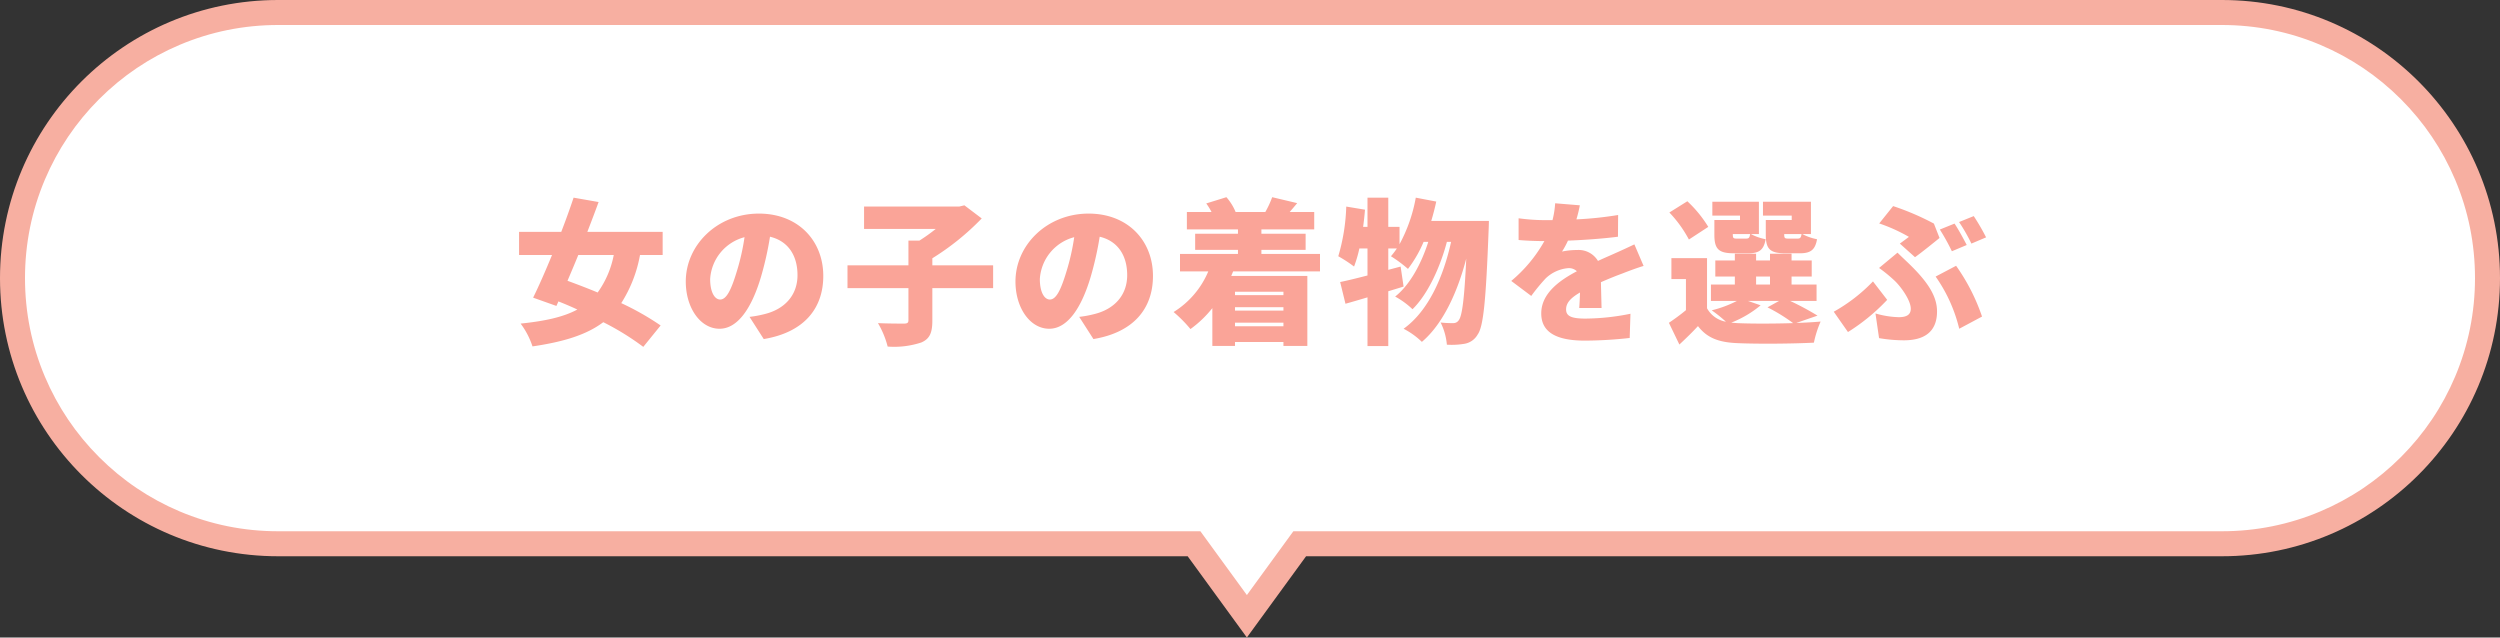 <svg xmlns="http://www.w3.org/2000/svg" width="400" height="102.001" viewBox="0 0 400 102.001">
  <rect x="0" y="0" width="400" height="102.001" fill="#333333" stroke="none"/>
  <g id="グループ_15648" data-name="グループ 15648" transform="translate(-243 -1216)">
    <g id="グループ_15646" data-name="グループ 15646">
      <g id="合体_3" data-name="合体 3" transform="translate(-6107 1313)" fill="#fff">
        <path d="M 6549.5 1.604 L 6541.645 -9.177 L 6541.046 -9.999 L 6540.029 -9.999 L 6394.5 -9.999 C 6388.762 -9.999 6383.196 -11.123 6377.958 -13.338 C 6372.897 -15.479 6368.352 -18.543 6364.448 -22.447 C 6360.544 -26.351 6357.479 -30.896 6355.338 -35.957 C 6353.123 -41.196 6352 -46.761 6352 -52.5 C 6352 -58.238 6353.123 -63.804 6355.338 -69.042 C 6357.479 -74.103 6360.544 -78.648 6364.448 -82.552 C 6368.352 -86.456 6372.897 -89.52 6377.958 -91.661 C 6383.196 -93.877 6388.762 -95 6394.5 -95 L 6705.5 -95 C 6711.238 -95 6716.804 -93.877 6722.042 -91.661 C 6727.103 -89.52 6731.648 -86.456 6735.552 -82.552 C 6739.456 -78.648 6742.521 -74.103 6744.661 -69.042 C 6746.876 -63.804 6748 -58.238 6748 -52.5 C 6748 -46.761 6746.876 -41.196 6744.661 -35.957 C 6742.521 -30.896 6739.456 -26.351 6735.552 -22.447 C 6731.648 -18.543 6727.103 -15.479 6722.042 -13.338 C 6716.804 -11.123 6711.238 -9.999 6705.5 -9.999 L 6558.972 -9.999 L 6557.954 -9.999 L 6557.355 -9.177 L 6549.5 1.604 Z" stroke="none"/>
        <path d="M 6549.5 -1.792 L 6556.937 -11.999 L 6705.5 -11.999 C 6710.969 -11.999 6716.272 -13.069 6721.263 -15.18 C 6726.085 -17.22 6730.417 -20.141 6734.138 -23.861 C 6737.858 -27.582 6740.779 -31.914 6742.819 -36.736 C 6744.93 -41.727 6746 -47.03 6746 -52.5 C 6746 -57.969 6744.93 -63.273 6742.819 -68.263 C 6740.779 -73.085 6737.858 -77.417 6734.138 -81.138 C 6730.417 -84.859 6726.085 -87.779 6721.263 -89.819 C 6716.272 -91.93 6710.969 -93 6705.5 -93 L 6394.5 -93 C 6389.031 -93 6383.727 -91.93 6378.736 -89.819 C 6373.914 -87.779 6369.583 -84.859 6365.862 -81.138 C 6362.141 -77.417 6359.22 -73.085 6357.181 -68.263 C 6355.07 -63.273 6354 -57.969 6354 -52.5 C 6354 -47.03 6355.07 -41.727 6357.181 -36.736 C 6359.22 -31.914 6362.141 -27.582 6365.862 -23.861 C 6369.583 -20.141 6373.914 -17.22 6378.736 -15.18 C 6383.727 -13.069 6389.031 -11.999 6394.5 -11.999 L 6542.063 -11.999 L 6549.5 -1.792 M 6549.5 5.001 L 6540.029 -7.999 L 6394.5 -7.999 C 6369.923 -7.999 6350 -27.923 6350 -52.5 C 6350 -77.077 6369.923 -97 6394.5 -97 L 6705.5 -97 C 6730.077 -97 6750 -77.077 6750 -52.5 C 6750 -27.923 6730.077 -7.999 6705.5 -7.999 L 6558.972 -7.999 L 6549.5 5.001 Z" stroke="none" fill="#f7afa1"/>
      </g>
      <path id="パス_224343" data-name="パス 224343" d="M-101.8-12.2a15.148,15.148,0,0,1-2.575,6c-1.675-.7-3.325-1.325-4.825-1.875.55-1.3,1.15-2.7,1.725-4.125Zm7.825,0v-3.7h-12.05c.625-1.625,1.25-3.25,1.8-4.775l-4-.7c-.575,1.725-1.25,3.6-1.975,5.475h-6.75v3.7h5.275c-1.05,2.55-2.1,4.95-3.025,6.825l3.725,1.325.325-.725c1,.4,2.025.825,3.025,1.3-2.275,1.225-5.225,1.85-9.075,2.25a12.706,12.706,0,0,1,1.9,3.65C-109.875,1.7-106.2.6-103.475-1.45a42.057,42.057,0,0,1,6.4,3.95L-94.3-.925A43.421,43.421,0,0,0-100.6-4.5a21.348,21.348,0,0,0,3-7.7ZM-82.15-9.45c-.875,2.875-1.625,4.375-2.625,4.375-.85,0-1.6-1.125-1.6-3.275a7.376,7.376,0,0,1,5.5-6.7A36.1,36.1,0,0,1-82.15-9.45Zm4.35,10.7c6.45-1.075,9.525-4.9,9.525-10.1,0-5.625-4-9.975-10.3-9.975-6.625,0-11.7,5-11.7,10.875,0,4.225,2.35,7.55,5.4,7.55,2.925,0,5.15-3.325,6.625-8.275a51.787,51.787,0,0,0,1.45-6.45c2.85.675,4.4,2.95,4.4,6.15,0,3.25-2.1,5.45-5.25,6.225a17.777,17.777,0,0,1-2.425.45Zm36.7-11.8h-9.725v-1.125a40.824,40.824,0,0,0,7.9-6.375l-2.775-2.1-.825.2H-61.75v3.575h11.475A27.78,27.78,0,0,1-52.9-14.5h-1.75v3.95H-64.4V-6.9h9.75v5.125c0,.425-.175.55-.725.55-.575,0-2.55,0-4.15-.075a14.335,14.335,0,0,1,1.55,3.75A13.841,13.841,0,0,0-52.6,1.8c1.35-.575,1.775-1.55,1.775-3.5V-6.9H-41.1Zm11.7,1.1c-.875,2.875-1.625,4.375-2.625,4.375-.85,0-1.6-1.125-1.6-3.275a7.376,7.376,0,0,1,5.5-6.7A36.1,36.1,0,0,1-29.4-9.45Zm4.35,10.7c6.45-1.075,9.525-4.9,9.525-10.1,0-5.625-4-9.975-10.3-9.975-6.625,0-11.7,5-11.7,10.875,0,4.225,2.35,7.55,5.4,7.55,2.925,0,5.15-3.325,6.625-8.275a51.789,51.789,0,0,0,1.45-6.45c2.85.675,4.4,2.95,4.4,6.15,0,3.25-2.1,5.45-5.25,6.225a17.777,17.777,0,0,1-2.425.45ZM5.35-6.325v.55H-2.4v-.55ZM-2.4-.8v-.575H5.35V-.8ZM5.35-3.3H-2.4v-.55H5.35ZM11.2-9.575v-2.8H1.825v-.65H8.9V-15.6H1.825v-.7h8.45v-2.775H6.35c.35-.425.775-.9,1.2-1.425l-4-.95a15.415,15.415,0,0,1-1.1,2.375H-2.3A8.433,8.433,0,0,0-3.775-21.45L-7-20.45a10.639,10.639,0,0,1,.85,1.375H-10.1V-16.3h8.175v.7h-6.85v2.575h6.85v.65H-11.2v2.8h4.525a14.022,14.022,0,0,1-5.55,6.5A21.344,21.344,0,0,1-9.525-.35a17.678,17.678,0,0,0,3.5-3.35V2.35H-2.4V1.725H5.35V2.35H9.175V-8.85H-3c.1-.25.2-.475.3-.725ZM29-17.65c.3-1,.575-2.05.8-3.1l-3.275-.625a24.741,24.741,0,0,1-2.6,7.45V-16.7h-1.8v-4.675H18.8V-16.7h-.7c.125-.925.225-1.85.3-2.75l-3-.5A31.1,31.1,0,0,1,14.125-12a20.957,20.957,0,0,1,2.525,1.65,20.341,20.341,0,0,0,.85-2.9h1.3v4.325c-1.65.425-3.15.8-4.375,1.05l.85,3.475c1.075-.3,2.275-.65,3.525-1.025v7.8h3.325V-6.4c.825-.25,1.65-.5,2.45-.75l-.475-3.2-1.975.525V-13.25H23.5A12.592,12.592,0,0,1,22.55-12a20.836,20.836,0,0,1,2.725,2.025,19.679,19.679,0,0,0,2.5-4.325h.75c-1.1,3.45-2.925,6.875-5.3,8.75A13.011,13.011,0,0,1,26-3.525C28.45-5.9,30.45-10.3,31.5-14.3h.675c-1.25,5.65-3.65,11.075-7.6,13.9A12.332,12.332,0,0,1,27.5,1.7c3.4-2.875,5.725-8.025,7.1-13.325-.3,6.525-.675,9.15-1.175,9.825a1.022,1.022,0,0,1-.875.5,16.684,16.684,0,0,1-2.05-.1,9.855,9.855,0,0,1,1,3.55A12.3,12.3,0,0,0,34.35,2,2.987,2.987,0,0,0,36.425.525c.925-1.275,1.325-5.475,1.75-16.6.025-.425.05-1.575.05-1.575ZM56.25-3.725c-.025-1.1-.075-2.775-.1-4.125,1.3-.575,2.5-1.05,3.45-1.4.95-.375,2.5-.95,3.375-1.2L61.5-13.9c-1.05.5-2.075.975-3.15,1.45-.875.4-1.675.725-2.675,1.2a3.6,3.6,0,0,0-3.3-1.75,11.92,11.92,0,0,0-2.45.25,14.119,14.119,0,0,0,.95-1.75c2.65-.1,5.675-.325,8-.625L58.9-18.6a56.854,56.854,0,0,1-6.675.7,21.727,21.727,0,0,0,.55-2.25l-3.95-.325a14.435,14.435,0,0,1-.425,2.7h-.975a32.178,32.178,0,0,1-4.45-.3V-14.6c1.3.125,3.1.175,4.125.175A22.763,22.763,0,0,1,41.8-8.05L45-5.65a30.09,30.09,0,0,1,2.3-2.8,5.944,5.944,0,0,1,3.65-1.65,1.86,1.86,0,0,1,1.35.5c-2.75,1.45-5.7,3.525-5.7,6.75,0,3.3,2.925,4.35,7,4.35a66.622,66.622,0,0,0,7.15-.425L60.875-2.8a36.893,36.893,0,0,1-7.2.775c-2.325,0-3.1-.425-3.1-1.475,0-1,.675-1.8,2.225-2.7-.025.925-.075,1.85-.125,2.475Zm29.875-11.1c-.55,0-.65-.075-.65-.65v-.075H88.25c-.1.6-.225.725-.65.725Zm.55-2.975h-4.15v2.35c0,2.3.675,2.975,3.125,2.975h2.325c1.675,0,2.45-.5,2.75-2.25a8.147,8.147,0,0,1-2.35-.825H89.75v-5.175H82.075V-18.5h4.6ZM77.9-14.825c-.55,0-.65-.075-.65-.65v-.075h2.775c-.1.6-.225.725-.65.725Zm.5-2.975H74.3v2.35c0,2.3.675,2.975,3.125,2.975H79.75c1.675,0,2.45-.5,2.75-2.25a8.147,8.147,0,0,1-2.35-.825h1.275v-5.175h-7.45V-18.5H78.4Zm-5.075,1.1a19.489,19.489,0,0,0-3.35-4.1L67.1-19a19.431,19.431,0,0,1,3.125,4.325Zm6.35,11.85H84.65L82.8-3.825A27.463,27.463,0,0,1,86.9-1.3c-3.25.1-6.775.1-8.95,0-.325-.025-.65-.05-.95-.075A17.044,17.044,0,0,0,81.7-4.15Zm1.3-3.9H83.2v1.275H80.975ZM90.8-2.5a44.4,44.4,0,0,0-4.375-2.35H90.65V-7.475h-4V-8.75h3.225v-2.575H86.65V-12.4H83.2v1.075H80.975V-12.4h-3.4v1.075H74.45V-8.75h3.125v1.275H73.75V-4.85H77.9a18.018,18.018,0,0,1-4.025,1.5A22.718,22.718,0,0,1,76.15-1.525a4.3,4.3,0,0,1-3.025-2.15V-11.7h-5.7v3.35H69.75v4.975c-.9.75-1.875,1.45-2.725,2.025L68.7,2.125c1.175-1.1,2.1-2,2.975-2.95C73.15,1.1,75.05,1.775,77.95,1.9c3.3.15,8.9.1,12.275-.075A16.679,16.679,0,0,1,91.3-1.55c-1.125.1-2.475.175-3.9.225Zm21.925-14.725-2.35.95A33.87,33.87,0,0,1,112.3-12.8l2.375-1C114.225-14.675,113.35-16.3,112.725-17.225Zm3.075-1.2-2.35.95a27.886,27.886,0,0,1,1.975,3.45l2.35-1A35.684,35.684,0,0,0,115.8-18.425Zm-9.4,6.575c1.025-.725,3.225-2.5,3.925-3.075l-.9-2.3a41.673,41.673,0,0,0-6.525-2.8l-2.225,2.775a26.269,26.269,0,0,1,4.75,2.15c-.325.25-.9.675-1.45,1.075ZM100.65,1.1a23.723,23.723,0,0,0,3.975.35c3,0,5.3-1.15,5.3-4.625,0-2.325-1.35-4.55-4.2-7.35-.675-.675-1.325-1.25-2.125-2.05l-2.95,2.45a23.419,23.419,0,0,1,2.45,2c.95.875,2.625,3.125,2.625,4.525,0,.9-.6,1.35-1.925,1.35a14.426,14.426,0,0,1-3.725-.6Zm16.475-3.45a31.532,31.532,0,0,0-4.15-8.125L109.7-8.75A24.412,24.412,0,0,1,113.475-.4ZM101.95-5.025l-2.275-2.95A26.72,26.72,0,0,1,93.4-3.125L95.675.125A31.459,31.459,0,0,0,101.95-5.025Z" transform="translate(443 1269)" fill="#faa498"/>
    </g>
  </g>
</svg>
